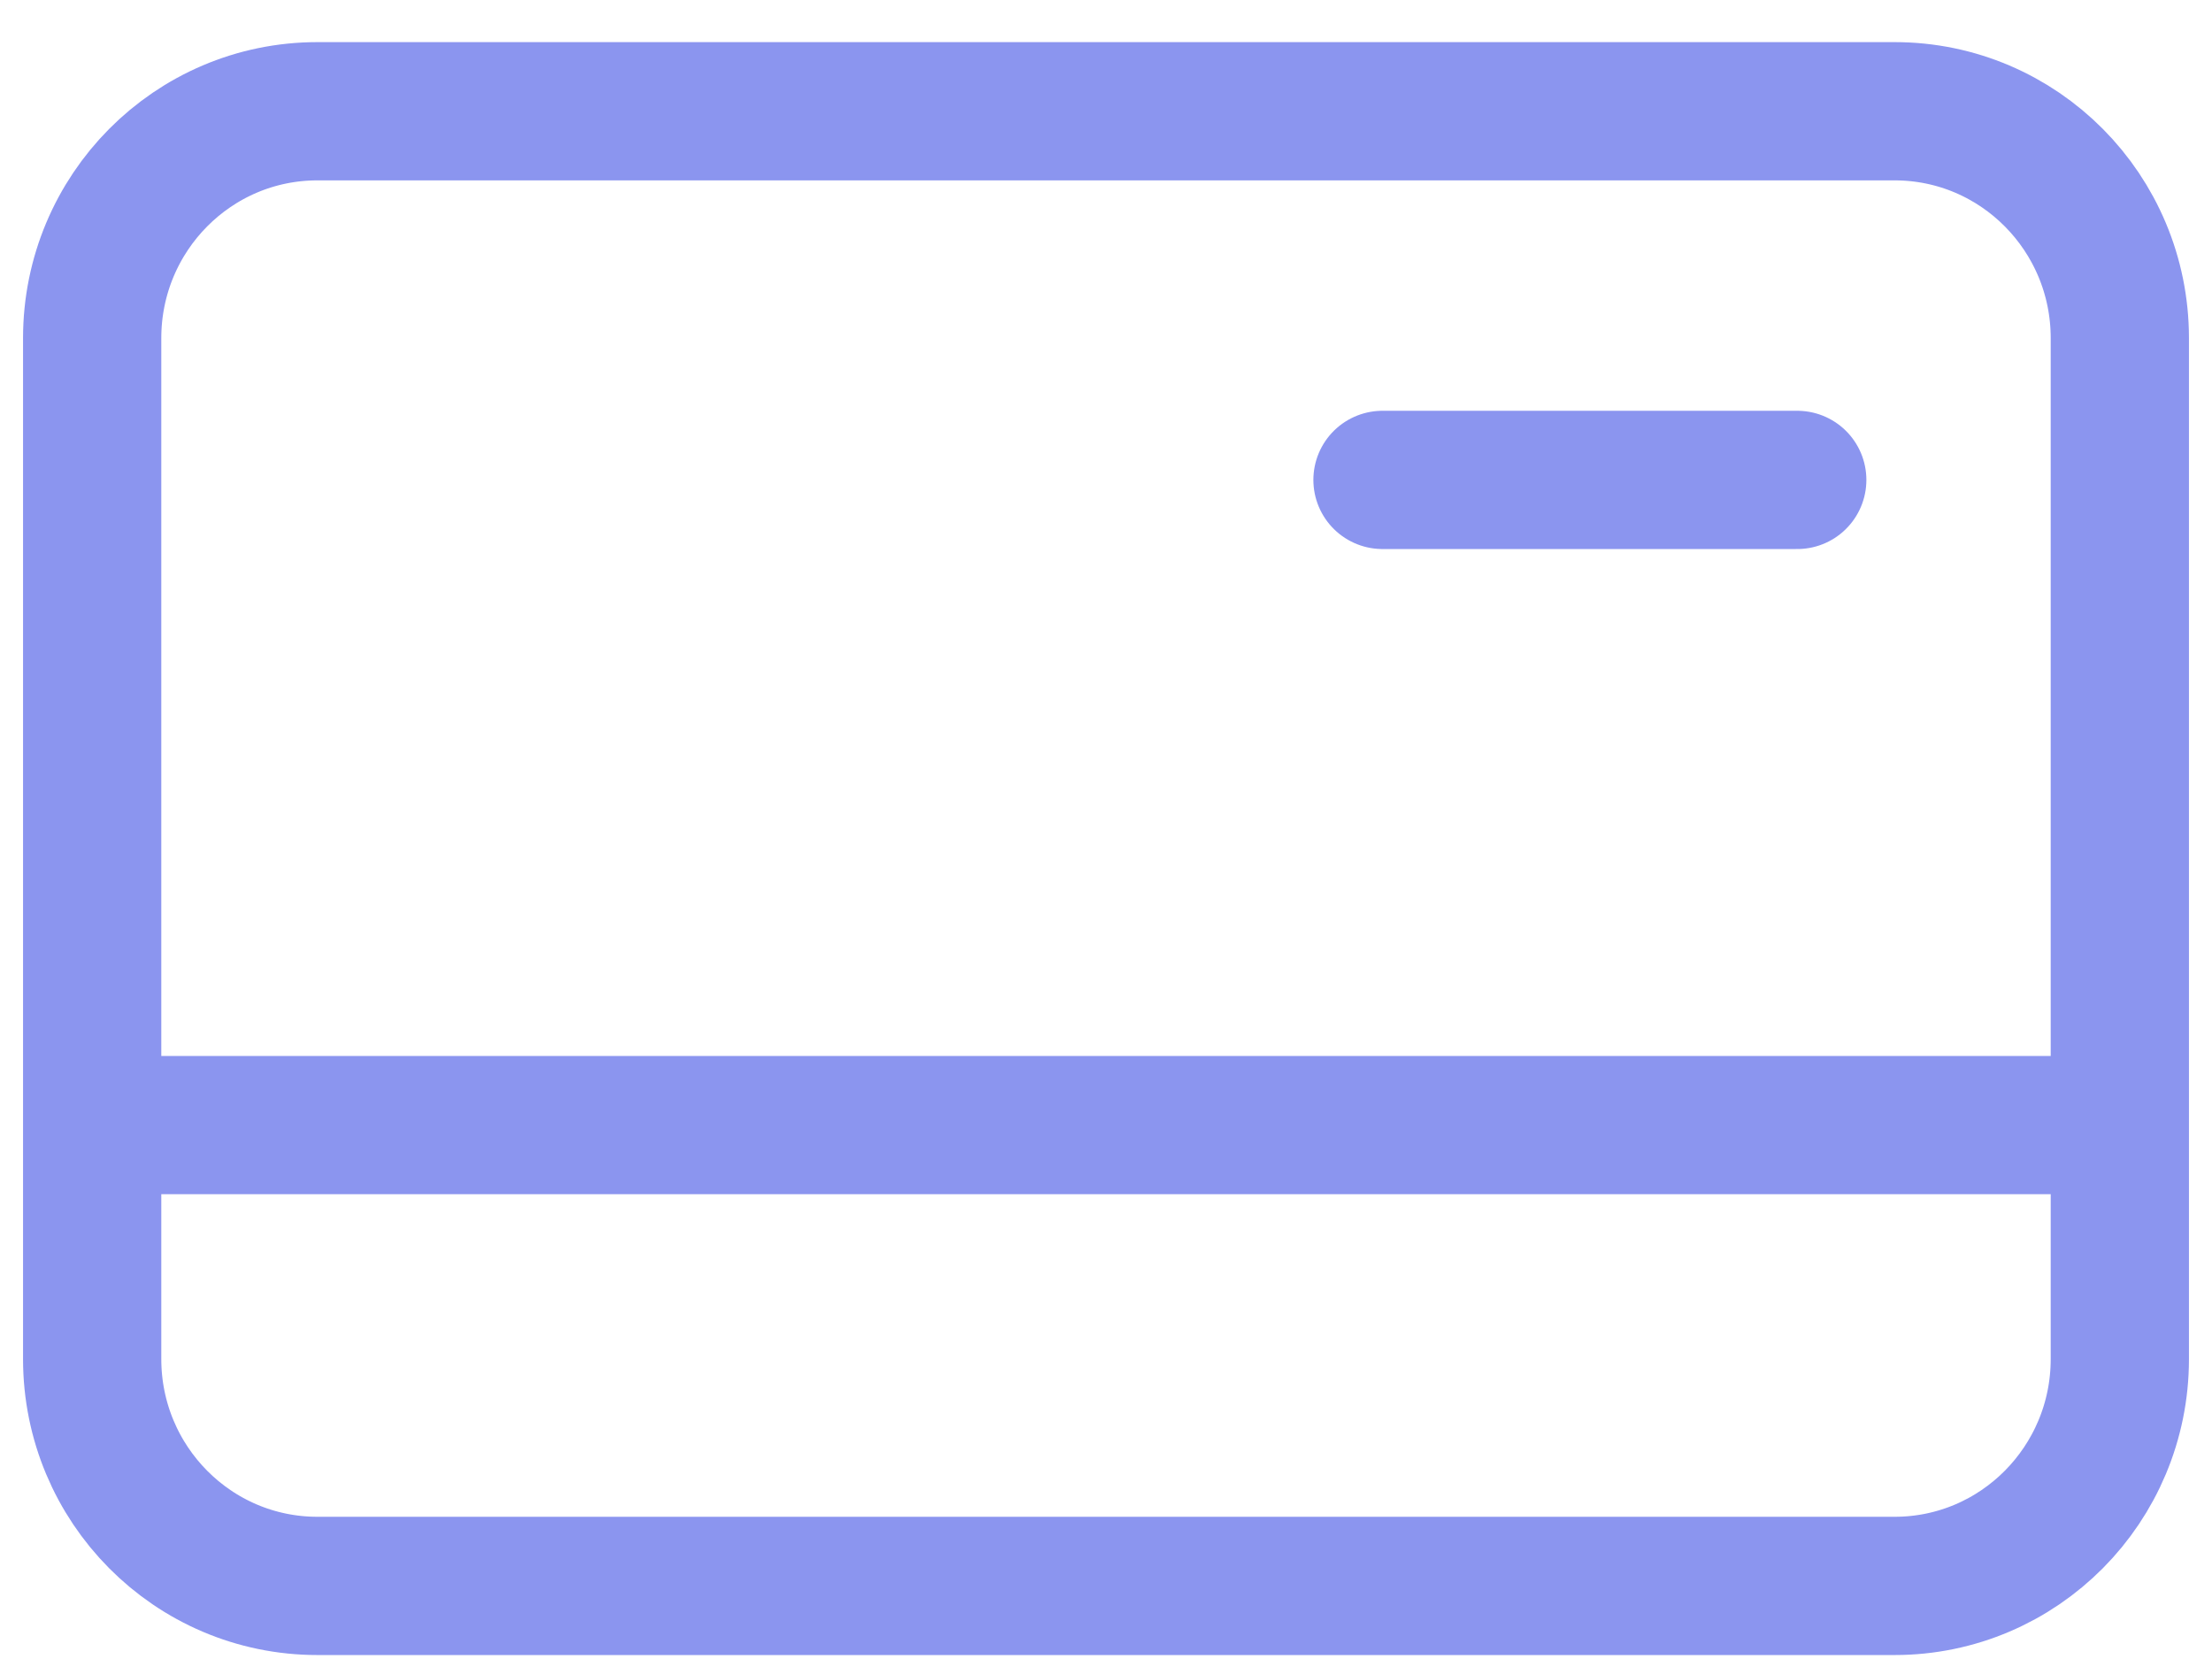 <svg width="24" height="18" viewBox="0 0 24 18" fill="none" xmlns="http://www.w3.org/2000/svg">
<path d="M1 12.207H23M15 5.207H19.5M3.444 17.207C2.094 17.207 1 16.105 1 14.745V3.669C1 2.309 2.094 1.207 3.444 1.207H20.556C21.906 1.207 23 2.309 23 3.669V14.745C23 16.105 21.906 17.207 20.556 17.207H3.444Z" stroke="#8B95EF" stroke-width="1.5" stroke-linecap="round" stroke-linejoin="round"/>
</svg>
